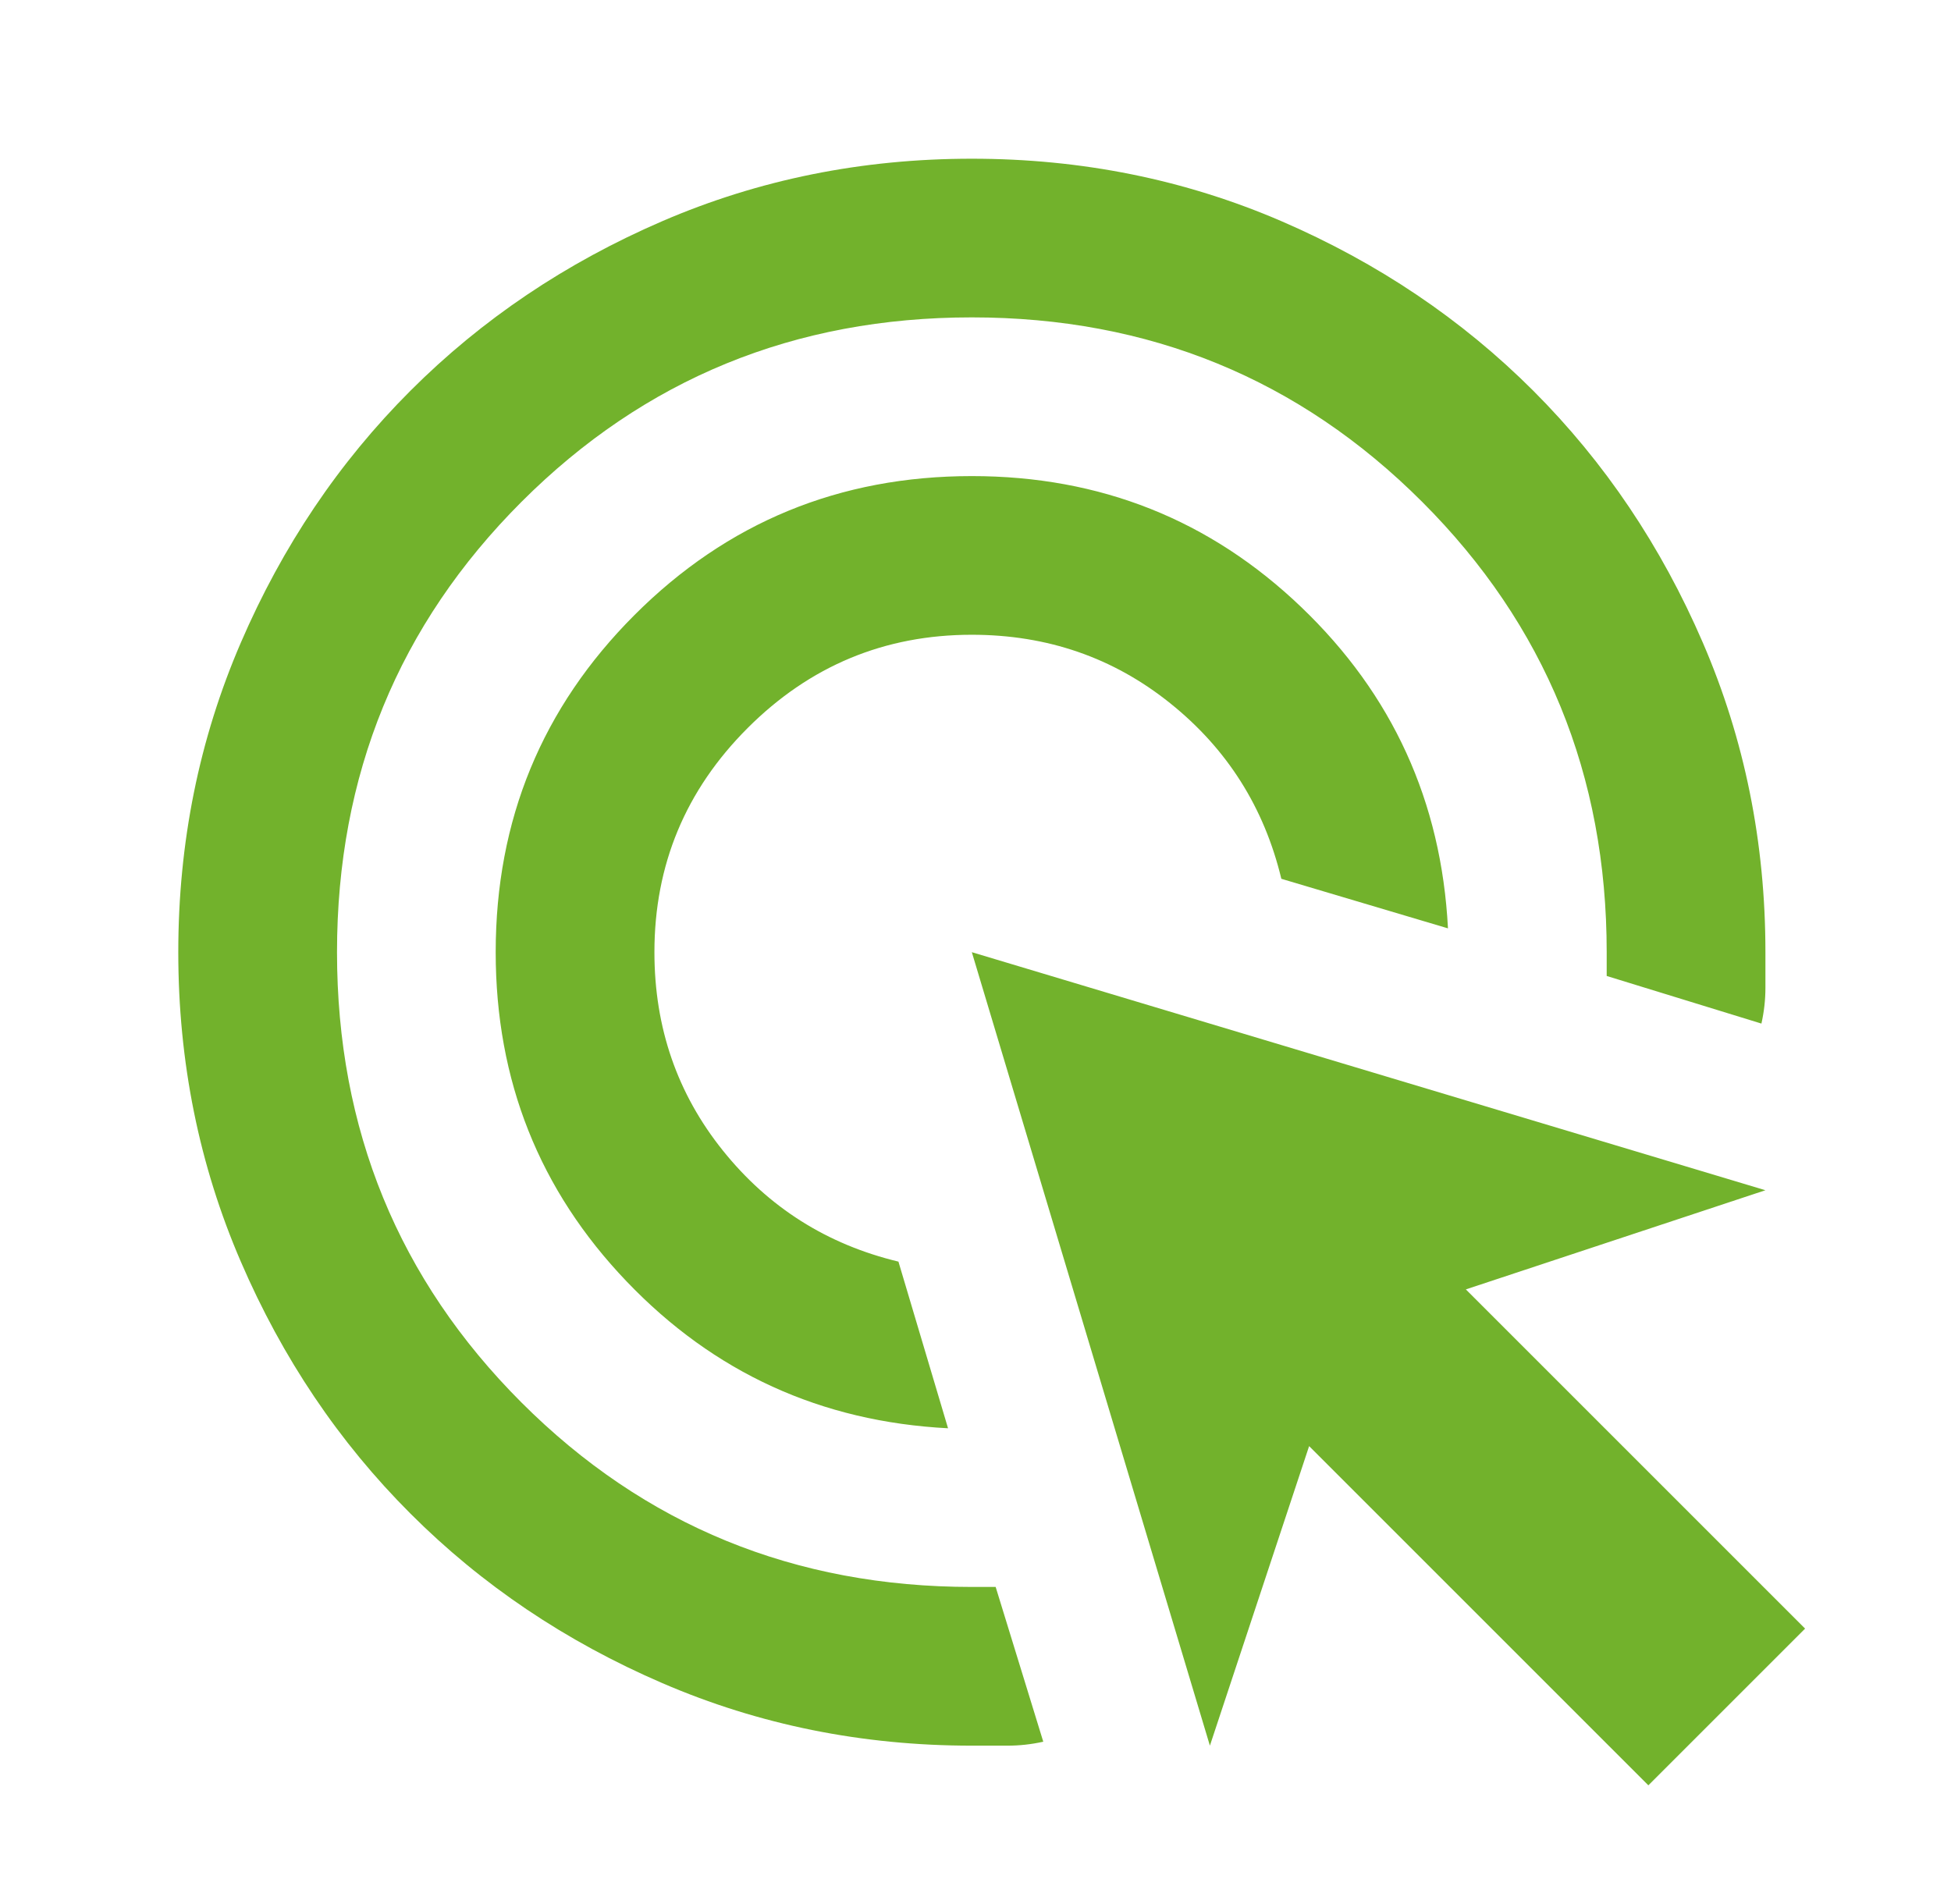 <svg width="42" height="41" viewBox="0 0 42 41" fill="none" xmlns="http://www.w3.org/2000/svg">
<mask id="mask0_99_1767" style="mask-type:alpha" maskUnits="userSpaceOnUse" x="0" y="0" width="42" height="41">
<rect x="0.422" width="41" height="41" fill="#D9D9D9"/>
</mask>
<g mask="url(#mask0_99_1767)">
<path d="M20.409 30.75C17.675 30.608 15.369 29.554 13.49 27.589C11.611 25.625 10.671 23.262 10.671 20.5C10.671 17.653 11.668 15.232 13.661 13.239C15.654 11.246 18.074 10.25 20.921 10.25C23.683 10.25 26.046 11.189 28.011 13.069C29.975 14.948 31.029 17.254 31.171 19.987L27.584 18.92C27.214 17.382 26.416 16.122 25.192 15.141C23.968 14.158 22.544 13.666 20.921 13.666C19.042 13.666 17.433 14.336 16.095 15.674C14.757 17.012 14.088 18.621 14.088 20.5C14.088 22.123 14.579 23.546 15.562 24.771C16.544 25.995 17.803 26.792 19.341 27.162L20.409 30.75ZM22.459 37.498C22.203 37.555 21.946 37.583 21.69 37.583H20.921C18.558 37.583 16.337 37.134 14.259 36.237C12.18 35.341 10.372 34.124 8.835 32.586C7.297 31.049 6.08 29.241 5.184 27.162C4.287 25.084 3.838 22.863 3.838 20.5C3.838 18.137 4.287 15.916 5.184 13.837C6.08 11.759 7.297 9.951 8.835 8.413C10.372 6.876 12.18 5.658 14.259 4.761C16.337 3.865 18.558 3.417 20.921 3.417C23.284 3.417 25.505 3.865 27.584 4.761C29.662 5.658 31.47 6.876 33.008 8.413C34.545 9.951 35.762 11.759 36.658 13.837C37.556 15.916 38.005 18.137 38.005 20.5V21.269C38.005 21.525 37.976 21.781 37.919 22.037L34.588 21.012V20.5C34.588 16.685 33.264 13.453 30.616 10.805C27.968 8.157 24.736 6.833 20.921 6.833C17.106 6.833 13.874 8.157 11.226 10.805C8.579 13.453 7.255 16.685 7.255 20.5C7.255 24.315 8.579 27.547 11.226 30.195C13.874 32.843 17.106 34.166 20.921 34.166H21.434L22.459 37.498ZM35.485 38.437L28.182 31.134L26.046 37.583L20.921 20.5L38.005 25.625L31.556 27.76L38.859 35.063L35.485 38.437Z" fill="#72B22C"/>
</g>
</svg>
